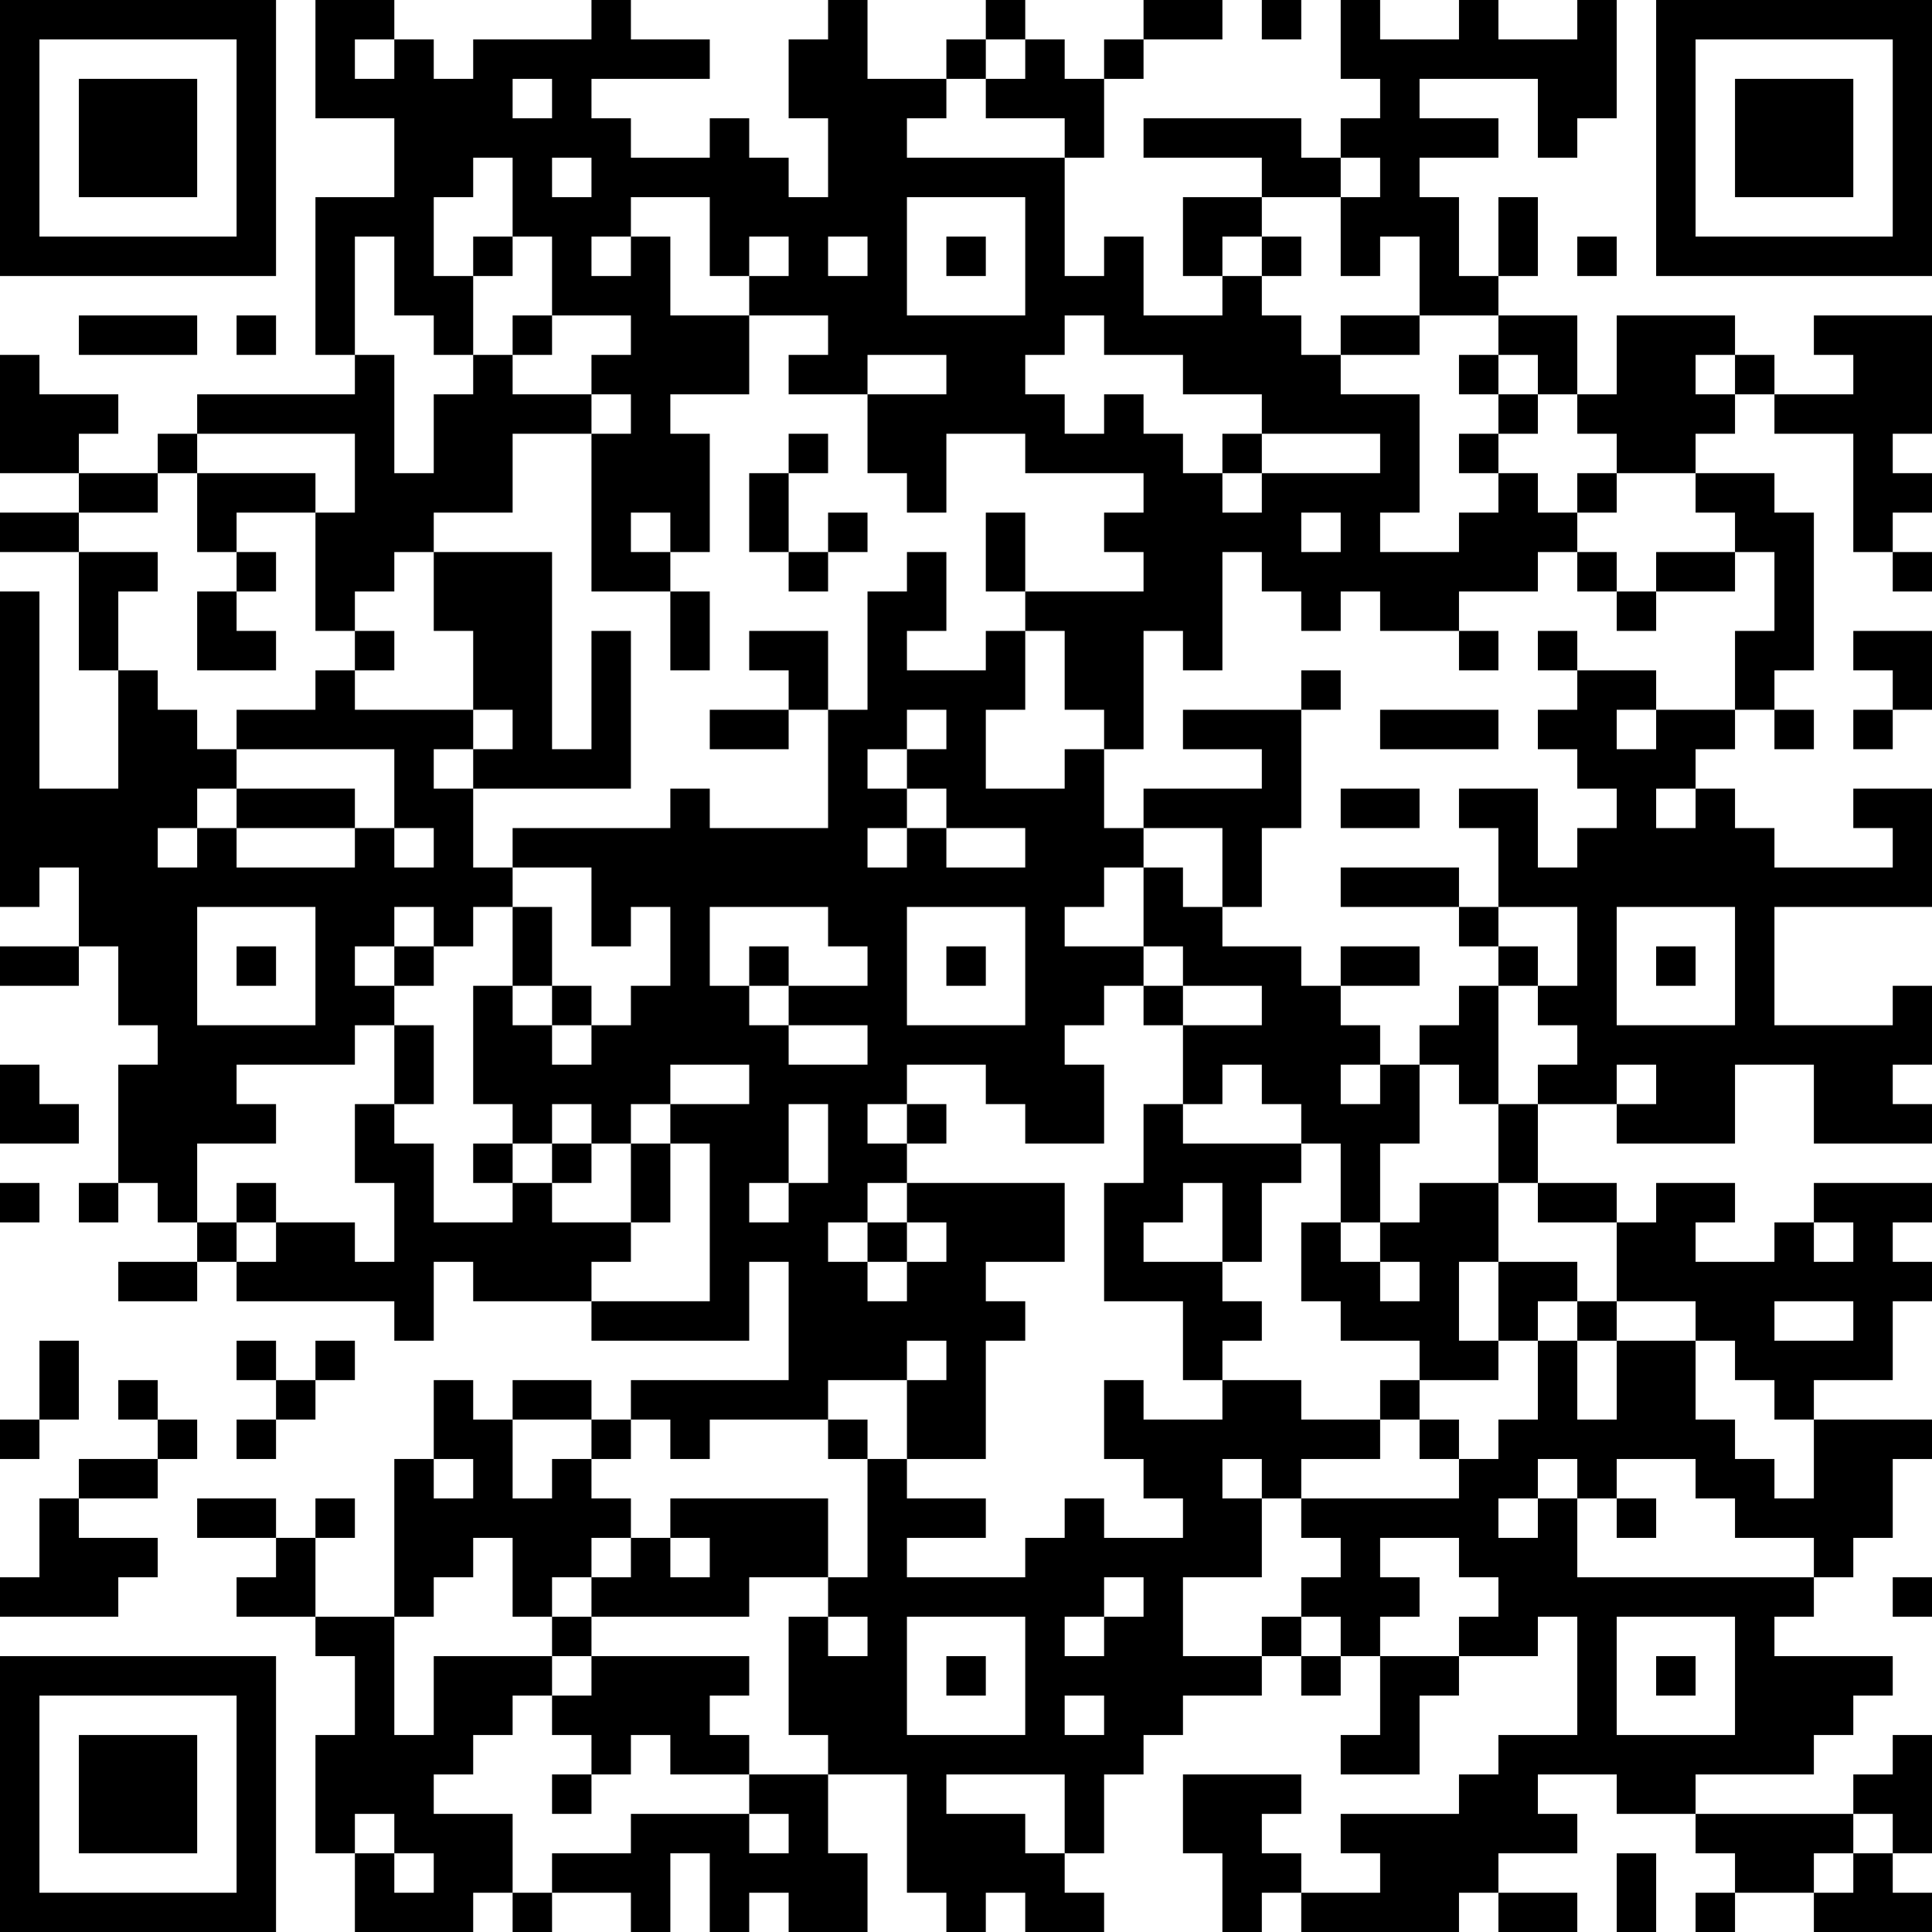 <?xml version="1.0" encoding="UTF-8"?>
<svg xmlns="http://www.w3.org/2000/svg" version="1.1" width="100" height="100" viewBox="0 0 100 100"><rect x="0" y="0" width="100" height="100" fill="#ffffff"/><g transform="scale(2.041)"><g transform="translate(0,0)"><path fill-rule="evenodd" d="M8 0L8 3L10 3L10 5L8 5L8 9L9 9L9 10L5 10L5 11L4 11L4 12L2 12L2 11L3 11L3 10L1 10L1 9L0 9L0 12L2 12L2 13L0 13L0 14L2 14L2 17L3 17L3 20L1 20L1 15L0 15L0 23L1 23L1 22L2 22L2 24L0 24L0 25L2 25L2 24L3 24L3 26L4 26L4 27L3 27L3 30L2 30L2 31L3 31L3 30L4 30L4 31L5 31L5 32L3 32L3 33L5 33L5 32L6 32L6 33L10 33L10 34L11 34L11 32L12 32L12 33L15 33L15 34L19 34L19 32L20 32L20 35L16 35L16 36L15 36L15 35L13 35L13 36L12 36L12 35L11 35L11 37L10 37L10 41L8 41L8 39L9 39L9 38L8 38L8 39L7 39L7 38L5 38L5 39L7 39L7 40L6 40L6 41L8 41L8 42L9 42L9 44L8 44L8 47L9 47L9 49L12 49L12 48L13 48L13 49L14 49L14 48L16 48L16 49L17 49L17 47L18 47L18 49L19 49L19 48L20 48L20 49L22 49L22 47L21 47L21 45L23 45L23 48L24 48L24 49L25 49L25 48L26 48L26 49L28 49L28 48L27 48L27 47L28 47L28 45L29 45L29 44L30 44L30 43L32 43L32 42L33 42L33 43L34 43L34 42L35 42L35 44L34 44L34 45L36 45L36 43L37 43L37 42L39 42L39 41L40 41L40 44L38 44L38 45L37 45L37 46L34 46L34 47L35 47L35 48L33 48L33 47L32 47L32 46L33 46L33 45L30 45L30 47L31 47L31 49L32 49L32 48L33 48L33 49L37 49L37 48L38 48L38 49L40 49L40 48L38 48L38 47L40 47L40 46L39 46L39 45L41 45L41 46L43 46L43 47L44 47L44 48L43 48L43 49L44 49L44 48L46 48L46 49L49 49L49 48L48 48L48 47L49 47L49 44L48 44L48 45L47 45L47 46L43 46L43 45L46 45L46 44L47 44L47 43L48 43L48 42L45 42L45 41L46 41L46 40L47 40L47 39L48 39L48 37L49 37L49 36L46 36L46 35L48 35L48 33L49 33L49 32L48 32L48 31L49 31L49 30L46 30L46 31L45 31L45 32L43 32L43 31L44 31L44 30L42 30L42 31L41 31L41 30L39 30L39 28L41 28L41 29L44 29L44 27L46 27L46 29L49 29L49 28L48 28L48 27L49 27L49 25L48 25L48 26L45 26L45 23L49 23L49 20L47 20L47 21L48 21L48 22L45 22L45 21L44 21L44 20L43 20L43 19L44 19L44 18L45 18L45 19L46 19L46 18L45 18L45 17L46 17L46 13L45 13L45 12L43 12L43 11L44 11L44 10L45 10L45 11L47 11L47 14L48 14L48 15L49 15L49 14L48 14L48 13L49 13L49 12L48 12L48 11L49 11L49 8L46 8L46 9L47 9L47 10L45 10L45 9L44 9L44 8L41 8L41 10L40 10L40 8L38 8L38 7L39 7L39 5L38 5L38 7L37 7L37 5L36 5L36 4L38 4L38 3L36 3L36 2L39 2L39 4L40 4L40 3L41 3L41 0L40 0L40 1L38 1L38 0L37 0L37 1L35 1L35 0L34 0L34 2L35 2L35 3L34 3L34 4L33 4L33 3L29 3L29 4L32 4L32 5L30 5L30 7L31 7L31 8L29 8L29 6L28 6L28 7L27 7L27 4L28 4L28 2L29 2L29 1L31 1L31 0L29 0L29 1L28 1L28 2L27 2L27 1L26 1L26 0L25 0L25 1L24 1L24 2L22 2L22 0L21 0L21 1L20 1L20 3L21 3L21 5L20 5L20 4L19 4L19 3L18 3L18 4L16 4L16 3L15 3L15 2L18 2L18 1L16 1L16 0L15 0L15 1L12 1L12 2L11 2L11 1L10 1L10 0ZM32 0L32 1L33 1L33 0ZM9 1L9 2L10 2L10 1ZM25 1L25 2L24 2L24 3L23 3L23 4L27 4L27 3L25 3L25 2L26 2L26 1ZM13 2L13 3L14 3L14 2ZM12 4L12 5L11 5L11 7L12 7L12 9L11 9L11 8L10 8L10 6L9 6L9 9L10 9L10 12L11 12L11 10L12 10L12 9L13 9L13 10L15 10L15 11L13 11L13 13L11 13L11 14L10 14L10 15L9 15L9 16L8 16L8 13L9 13L9 11L5 11L5 12L4 12L4 13L2 13L2 14L4 14L4 15L3 15L3 17L4 17L4 18L5 18L5 19L6 19L6 20L5 20L5 21L4 21L4 22L5 22L5 21L6 21L6 22L9 22L9 21L10 21L10 22L11 22L11 21L10 21L10 19L6 19L6 18L8 18L8 17L9 17L9 18L12 18L12 19L11 19L11 20L12 20L12 22L13 22L13 23L12 23L12 24L11 24L11 23L10 23L10 24L9 24L9 25L10 25L10 26L9 26L9 27L6 27L6 28L7 28L7 29L5 29L5 31L6 31L6 32L7 32L7 31L9 31L9 32L10 32L10 30L9 30L9 28L10 28L10 29L11 29L11 31L13 31L13 30L14 30L14 31L16 31L16 32L15 32L15 33L18 33L18 29L17 29L17 28L19 28L19 27L17 27L17 28L16 28L16 29L15 29L15 28L14 28L14 29L13 29L13 28L12 28L12 25L13 25L13 26L14 26L14 27L15 27L15 26L16 26L16 25L17 25L17 23L16 23L16 24L15 24L15 22L13 22L13 21L17 21L17 20L18 20L18 21L21 21L21 18L22 18L22 15L23 15L23 14L24 14L24 16L23 16L23 17L25 17L25 16L26 16L26 18L25 18L25 20L27 20L27 19L28 19L28 21L29 21L29 22L28 22L28 23L27 23L27 24L29 24L29 25L28 25L28 26L27 26L27 27L28 27L28 29L26 29L26 28L25 28L25 27L23 27L23 28L22 28L22 29L23 29L23 30L22 30L22 31L21 31L21 32L22 32L22 33L23 33L23 32L24 32L24 31L23 31L23 30L27 30L27 32L25 32L25 33L26 33L26 34L25 34L25 37L23 37L23 35L24 35L24 34L23 34L23 35L21 35L21 36L18 36L18 37L17 37L17 36L16 36L16 37L15 37L15 36L13 36L13 38L14 38L14 37L15 37L15 38L16 38L16 39L15 39L15 40L14 40L14 41L13 41L13 39L12 39L12 40L11 40L11 41L10 41L10 44L11 44L11 42L14 42L14 43L13 43L13 44L12 44L12 45L11 45L11 46L13 46L13 48L14 48L14 47L16 47L16 46L19 46L19 47L20 47L20 46L19 46L19 45L21 45L21 44L20 44L20 41L21 41L21 42L22 42L22 41L21 41L21 40L22 40L22 37L23 37L23 38L25 38L25 39L23 39L23 40L26 40L26 39L27 39L27 38L28 38L28 39L30 39L30 38L29 38L29 37L28 37L28 35L29 35L29 36L31 36L31 35L33 35L33 36L35 36L35 37L33 37L33 38L32 38L32 37L31 37L31 38L32 38L32 40L30 40L30 42L32 42L32 41L33 41L33 42L34 42L34 41L33 41L33 40L34 40L34 39L33 39L33 38L37 38L37 37L38 37L38 36L39 36L39 34L40 34L40 36L41 36L41 34L43 34L43 36L44 36L44 37L45 37L45 38L46 38L46 36L45 36L45 35L44 35L44 34L43 34L43 33L41 33L41 31L39 31L39 30L38 30L38 28L39 28L39 27L40 27L40 26L39 26L39 25L40 25L40 23L38 23L38 21L37 21L37 20L39 20L39 22L40 22L40 21L41 21L41 20L40 20L40 19L39 19L39 18L40 18L40 17L42 17L42 18L41 18L41 19L42 19L42 18L44 18L44 16L45 16L45 14L44 14L44 13L43 13L43 12L41 12L41 11L40 11L40 10L39 10L39 9L38 9L38 8L36 8L36 6L35 6L35 7L34 7L34 5L35 5L35 4L34 4L34 5L32 5L32 6L31 6L31 7L32 7L32 8L33 8L33 9L34 9L34 10L36 10L36 13L35 13L35 14L37 14L37 13L38 13L38 12L39 12L39 13L40 13L40 14L39 14L39 15L37 15L37 16L35 16L35 15L34 15L34 16L33 16L33 15L32 15L32 14L31 14L31 17L30 17L30 16L29 16L29 19L28 19L28 18L27 18L27 16L26 16L26 15L29 15L29 14L28 14L28 13L29 13L29 12L26 12L26 11L24 11L24 13L23 13L23 12L22 12L22 10L24 10L24 9L22 9L22 10L20 10L20 9L21 9L21 8L19 8L19 7L20 7L20 6L19 6L19 7L18 7L18 5L16 5L16 6L15 6L15 7L16 7L16 6L17 6L17 8L19 8L19 10L17 10L17 11L18 11L18 14L17 14L17 13L16 13L16 14L17 14L17 15L15 15L15 11L16 11L16 10L15 10L15 9L16 9L16 8L14 8L14 6L13 6L13 4ZM14 4L14 5L15 5L15 4ZM23 5L23 8L26 8L26 5ZM12 6L12 7L13 7L13 6ZM21 6L21 7L22 7L22 6ZM24 6L24 7L25 7L25 6ZM32 6L32 7L33 7L33 6ZM40 6L40 7L41 7L41 6ZM2 8L2 9L5 9L5 8ZM6 8L6 9L7 9L7 8ZM13 8L13 9L14 9L14 8ZM27 8L27 9L26 9L26 10L27 10L27 11L28 11L28 10L29 10L29 11L30 11L30 12L31 12L31 13L32 13L32 12L35 12L35 11L32 11L32 10L30 10L30 9L28 9L28 8ZM34 8L34 9L36 9L36 8ZM37 9L37 10L38 10L38 11L37 11L37 12L38 12L38 11L39 11L39 10L38 10L38 9ZM43 9L43 10L44 10L44 9ZM20 11L20 12L19 12L19 14L20 14L20 15L21 15L21 14L22 14L22 13L21 13L21 14L20 14L20 12L21 12L21 11ZM31 11L31 12L32 12L32 11ZM5 12L5 14L6 14L6 15L5 15L5 17L7 17L7 16L6 16L6 15L7 15L7 14L6 14L6 13L8 13L8 12ZM40 12L40 13L41 13L41 12ZM25 13L25 15L26 15L26 13ZM33 13L33 14L34 14L34 13ZM11 14L11 16L12 16L12 18L13 18L13 19L12 19L12 20L16 20L16 16L15 16L15 19L14 19L14 14ZM40 14L40 15L41 15L41 16L42 16L42 15L44 15L44 14L42 14L42 15L41 15L41 14ZM17 15L17 17L18 17L18 15ZM9 16L9 17L10 17L10 16ZM19 16L19 17L20 17L20 18L18 18L18 19L20 19L20 18L21 18L21 16ZM37 16L37 17L38 17L38 16ZM39 16L39 17L40 17L40 16ZM47 16L47 17L48 17L48 18L47 18L47 19L48 19L48 18L49 18L49 16ZM33 17L33 18L30 18L30 19L32 19L32 20L29 20L29 21L31 21L31 23L30 23L30 22L29 22L29 24L30 24L30 25L29 25L29 26L30 26L30 28L29 28L29 30L28 30L28 33L30 33L30 35L31 35L31 34L32 34L32 33L31 33L31 32L32 32L32 30L33 30L33 29L34 29L34 31L33 31L33 33L34 33L34 34L36 34L36 35L35 35L35 36L36 36L36 37L37 37L37 36L36 36L36 35L38 35L38 34L39 34L39 33L40 33L40 34L41 34L41 33L40 33L40 32L38 32L38 30L36 30L36 31L35 31L35 29L36 29L36 27L37 27L37 28L38 28L38 25L39 25L39 24L38 24L38 23L37 23L37 22L34 22L34 23L37 23L37 24L38 24L38 25L37 25L37 26L36 26L36 27L35 27L35 26L34 26L34 25L36 25L36 24L34 24L34 25L33 25L33 24L31 24L31 23L32 23L32 21L33 21L33 18L34 18L34 17ZM23 18L23 19L22 19L22 20L23 20L23 21L22 21L22 22L23 22L23 21L24 21L24 22L26 22L26 21L24 21L24 20L23 20L23 19L24 19L24 18ZM35 18L35 19L38 19L38 18ZM6 20L6 21L9 21L9 20ZM34 20L34 21L36 21L36 20ZM42 20L42 21L43 21L43 20ZM5 23L5 26L8 26L8 23ZM13 23L13 25L14 25L14 26L15 26L15 25L14 25L14 23ZM18 23L18 25L19 25L19 26L20 26L20 27L22 27L22 26L20 26L20 25L22 25L22 24L21 24L21 23ZM23 23L23 26L26 26L26 23ZM41 23L41 26L44 26L44 23ZM6 24L6 25L7 25L7 24ZM10 24L10 25L11 25L11 24ZM19 24L19 25L20 25L20 24ZM24 24L24 25L25 25L25 24ZM42 24L42 25L43 25L43 24ZM30 25L30 26L32 26L32 25ZM10 26L10 28L11 28L11 26ZM0 27L0 29L2 29L2 28L1 28L1 27ZM31 27L31 28L30 28L30 29L33 29L33 28L32 28L32 27ZM34 27L34 28L35 28L35 27ZM41 27L41 28L42 28L42 27ZM20 28L20 30L19 30L19 31L20 31L20 30L21 30L21 28ZM23 28L23 29L24 29L24 28ZM12 29L12 30L13 30L13 29ZM14 29L14 30L15 30L15 29ZM16 29L16 31L17 31L17 29ZM0 30L0 31L1 31L1 30ZM6 30L6 31L7 31L7 30ZM30 30L30 31L29 31L29 32L31 32L31 30ZM22 31L22 32L23 32L23 31ZM34 31L34 32L35 32L35 33L36 33L36 32L35 32L35 31ZM46 31L46 32L47 32L47 31ZM37 32L37 34L38 34L38 32ZM45 33L45 34L47 34L47 33ZM1 34L1 36L0 36L0 37L1 37L1 36L2 36L2 34ZM6 34L6 35L7 35L7 36L6 36L6 37L7 37L7 36L8 36L8 35L9 35L9 34L8 34L8 35L7 35L7 34ZM3 35L3 36L4 36L4 37L2 37L2 38L1 38L1 40L0 40L0 41L3 41L3 40L4 40L4 39L2 39L2 38L4 38L4 37L5 37L5 36L4 36L4 35ZM21 36L21 37L22 37L22 36ZM11 37L11 38L12 38L12 37ZM39 37L39 38L38 38L38 39L39 39L39 38L40 38L40 40L46 40L46 39L44 39L44 38L43 38L43 37L41 37L41 38L40 38L40 37ZM17 38L17 39L16 39L16 40L15 40L15 41L14 41L14 42L15 42L15 43L14 43L14 44L15 44L15 45L14 45L14 46L15 46L15 45L16 45L16 44L17 44L17 45L19 45L19 44L18 44L18 43L19 43L19 42L15 42L15 41L19 41L19 40L21 40L21 38ZM41 38L41 39L42 39L42 38ZM17 39L17 40L18 40L18 39ZM35 39L35 40L36 40L36 41L35 41L35 42L37 42L37 41L38 41L38 40L37 40L37 39ZM28 40L28 41L27 41L27 42L28 42L28 41L29 41L29 40ZM48 40L48 41L49 41L49 40ZM23 41L23 44L26 44L26 41ZM41 41L41 44L44 44L44 41ZM24 42L24 43L25 43L25 42ZM42 42L42 43L43 43L43 42ZM27 43L27 44L28 44L28 43ZM24 45L24 46L26 46L26 47L27 47L27 45ZM9 46L9 47L10 47L10 48L11 48L11 47L10 47L10 46ZM47 46L47 47L46 47L46 48L47 48L47 47L48 47L48 46ZM41 47L41 49L42 49L42 47ZM0 0L0 7L7 7L7 0ZM1 1L1 6L6 6L6 1ZM2 2L2 5L5 5L5 2ZM42 0L42 7L49 7L49 0ZM43 1L43 6L48 6L48 1ZM44 2L44 5L47 5L47 2ZM0 42L0 49L7 49L7 42ZM1 43L1 48L6 48L6 43ZM2 44L2 47L5 47L5 44Z" fill="#000000"/></g></g></svg>
